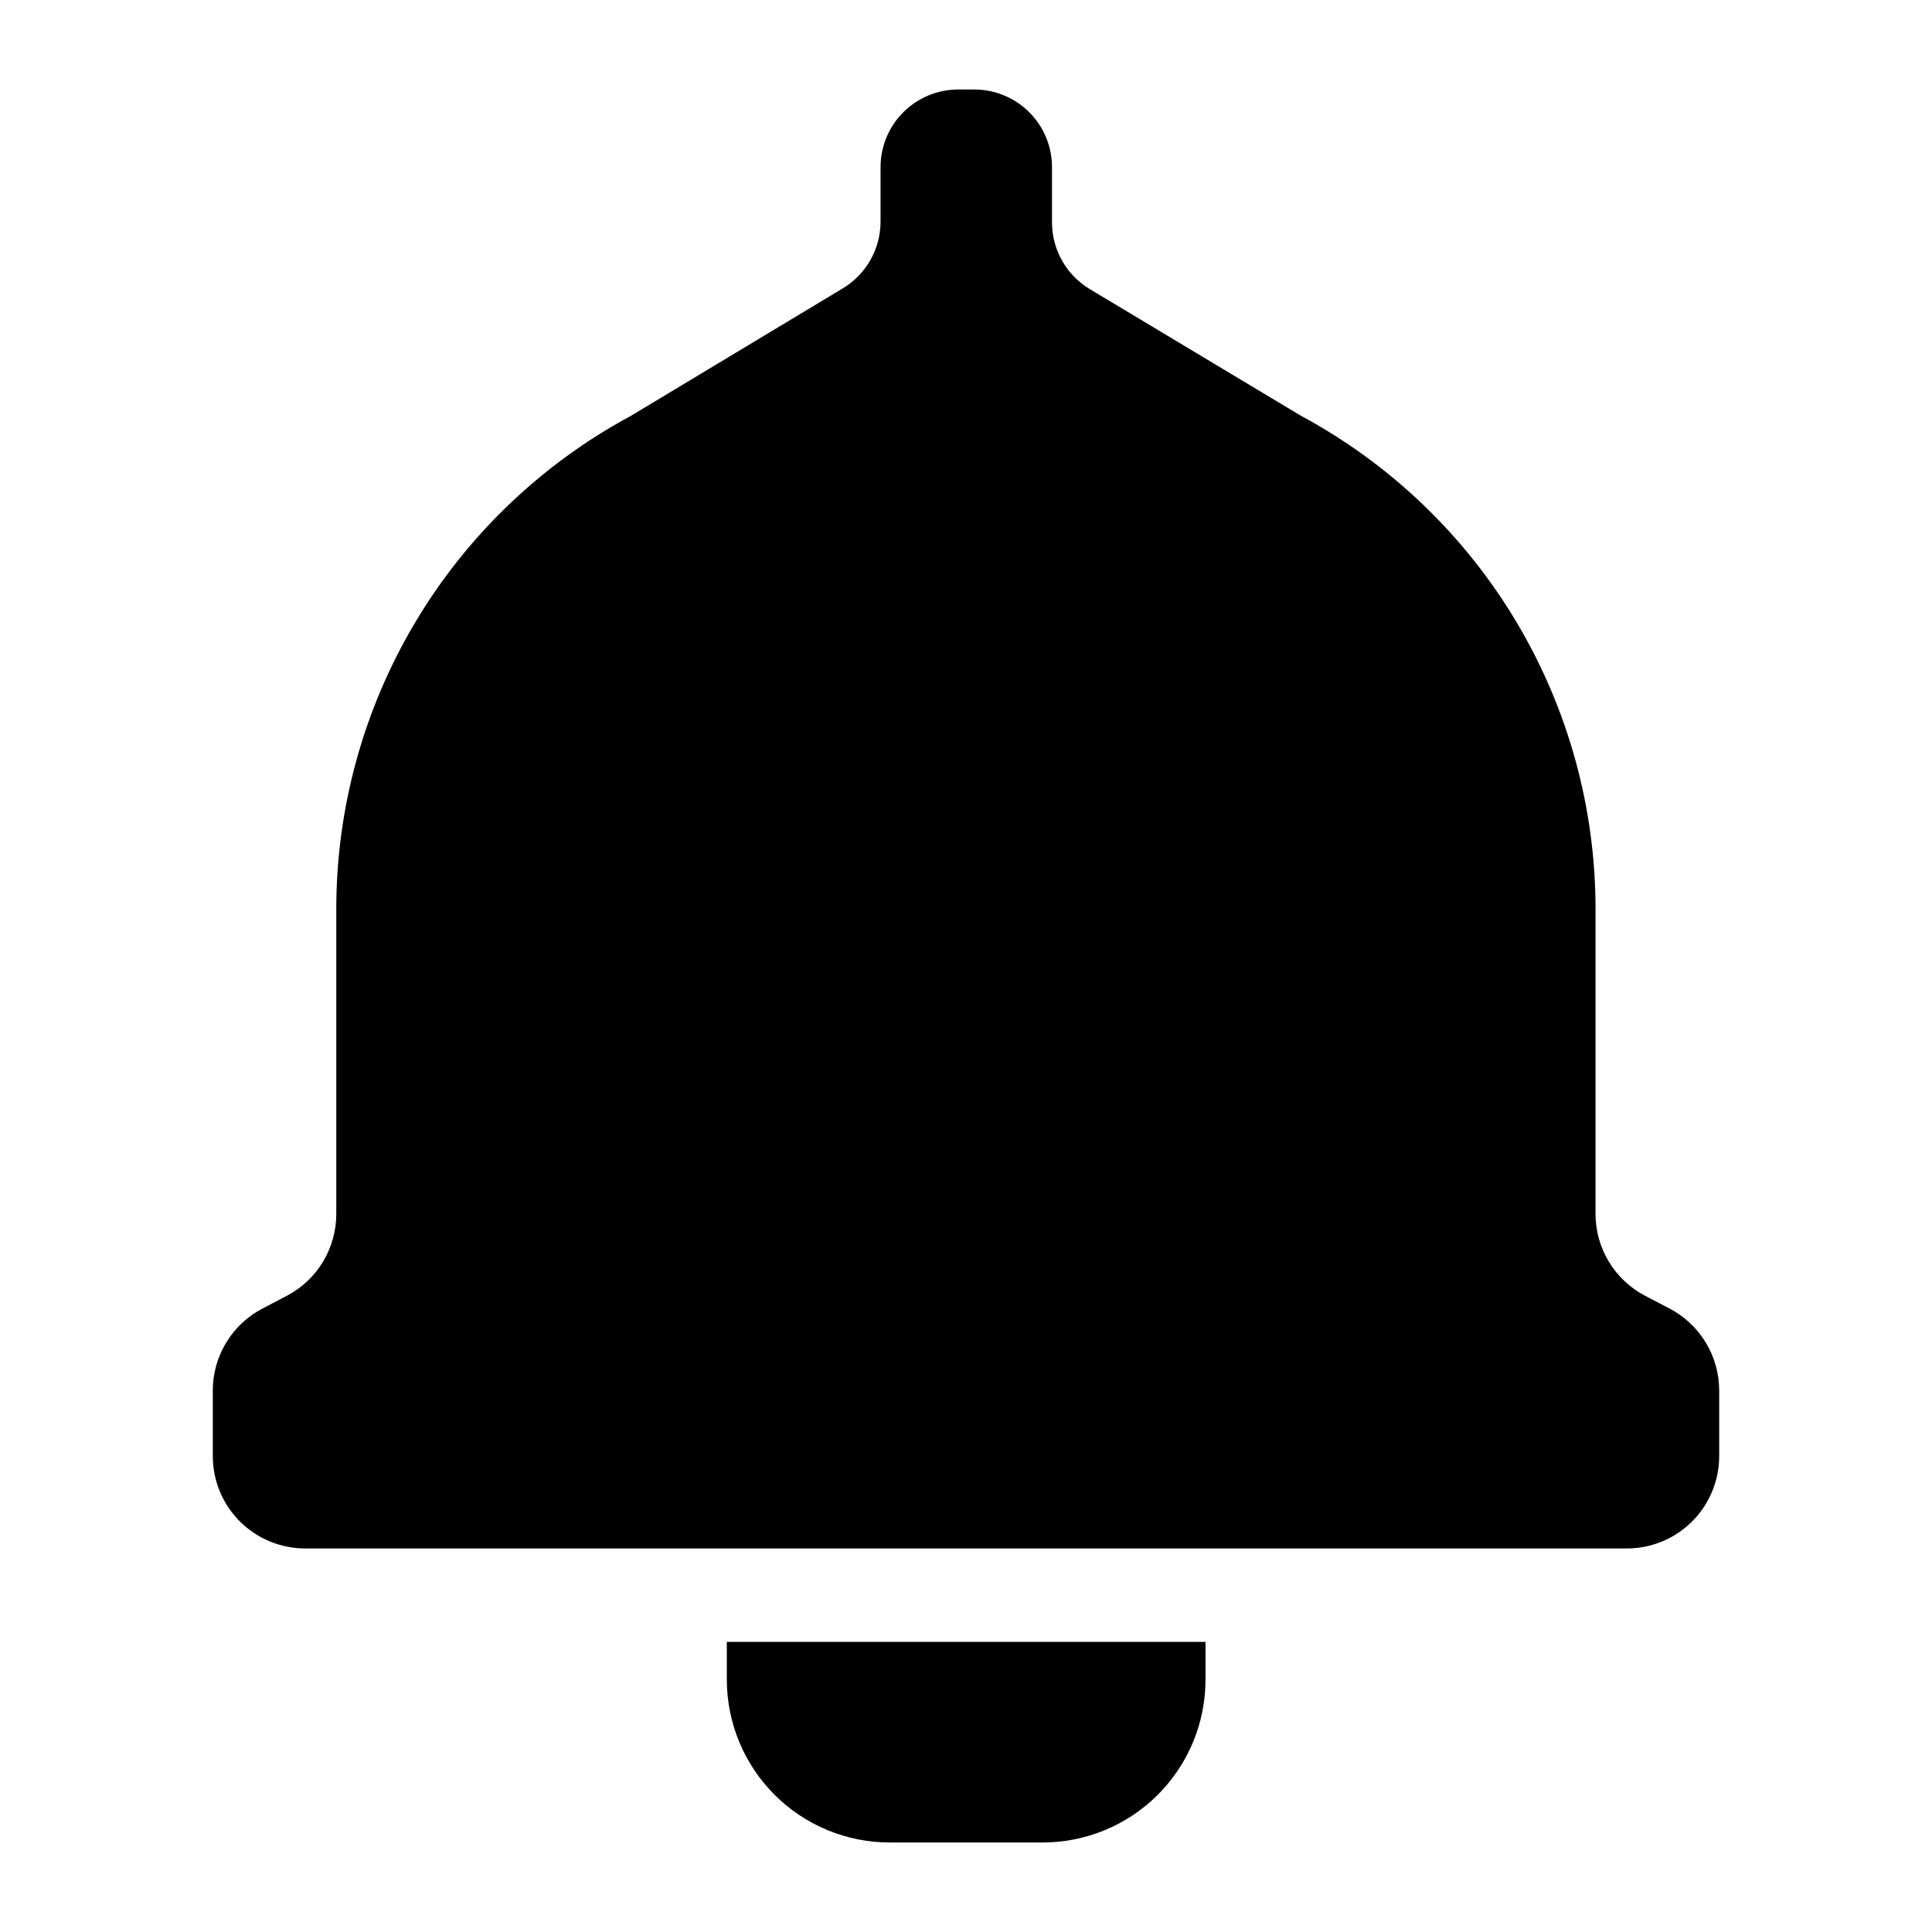 <?xml version="1.0" encoding="UTF-8"?>
<!-- Uploaded to: ICON Repo, www.svgrepo.com, Generator: ICON Repo Mixer Tools -->
<svg fill="#000000" width="800px" height="800px" version="1.1" viewBox="144 144 512 512" xmlns="http://www.w3.org/2000/svg">
 <path d="m420.2 632.28h-40.402c-11.453 0-22.438-4.547-30.535-12.648-8.098-8.098-12.648-19.082-12.648-30.535v-9.98h126.86v9.887c0.027 11.484-4.523 22.508-12.645 30.629-8.125 8.125-19.148 12.676-30.633 12.648zm-18.137-464.56h-4.129c-5.465 0-10.707 2.176-14.57 6.047s-6.023 9.117-6.012 14.586v14.395c-0.004 7.227-3.789 13.926-9.98 17.656l-56.141 33.781c-23.613 12.703-43.348 31.57-57.102 54.594-13.754 23.02-21.016 49.336-21.012 76.156v80.754c0.008 4.461-1.203 8.84-3.504 12.66-2.301 3.824-5.602 6.945-9.547 9.027l-6.527 3.406c-3.957 2.07-7.277 5.188-9.594 9.012-2.316 3.82-3.547 8.203-3.551 12.676v17.465c0.012 6.481 2.598 12.695 7.184 17.273s10.805 7.148 17.285 7.148h350.27c6.481 0 12.699-2.57 17.285-7.148 4.59-4.578 7.172-10.793 7.184-17.273v-17.465c-0.004-4.473-1.234-8.855-3.551-12.676-2.316-3.824-5.633-6.941-9.594-9.012l-6.527-3.406c-3.953-2.078-7.266-5.195-9.574-9.02-2.309-3.82-3.527-8.203-3.523-12.668v-80.754c0.008-26.812-7.246-53.129-20.992-76.148-13.746-23.023-33.469-41.891-57.074-54.602l-55.996-33.586v-0.004c-6.188-3.731-9.977-10.43-9.98-17.656v-14.395c0.066-5.527-2.094-10.848-5.992-14.762-3.898-3.918-9.211-6.102-14.734-6.062z"/>
</svg>